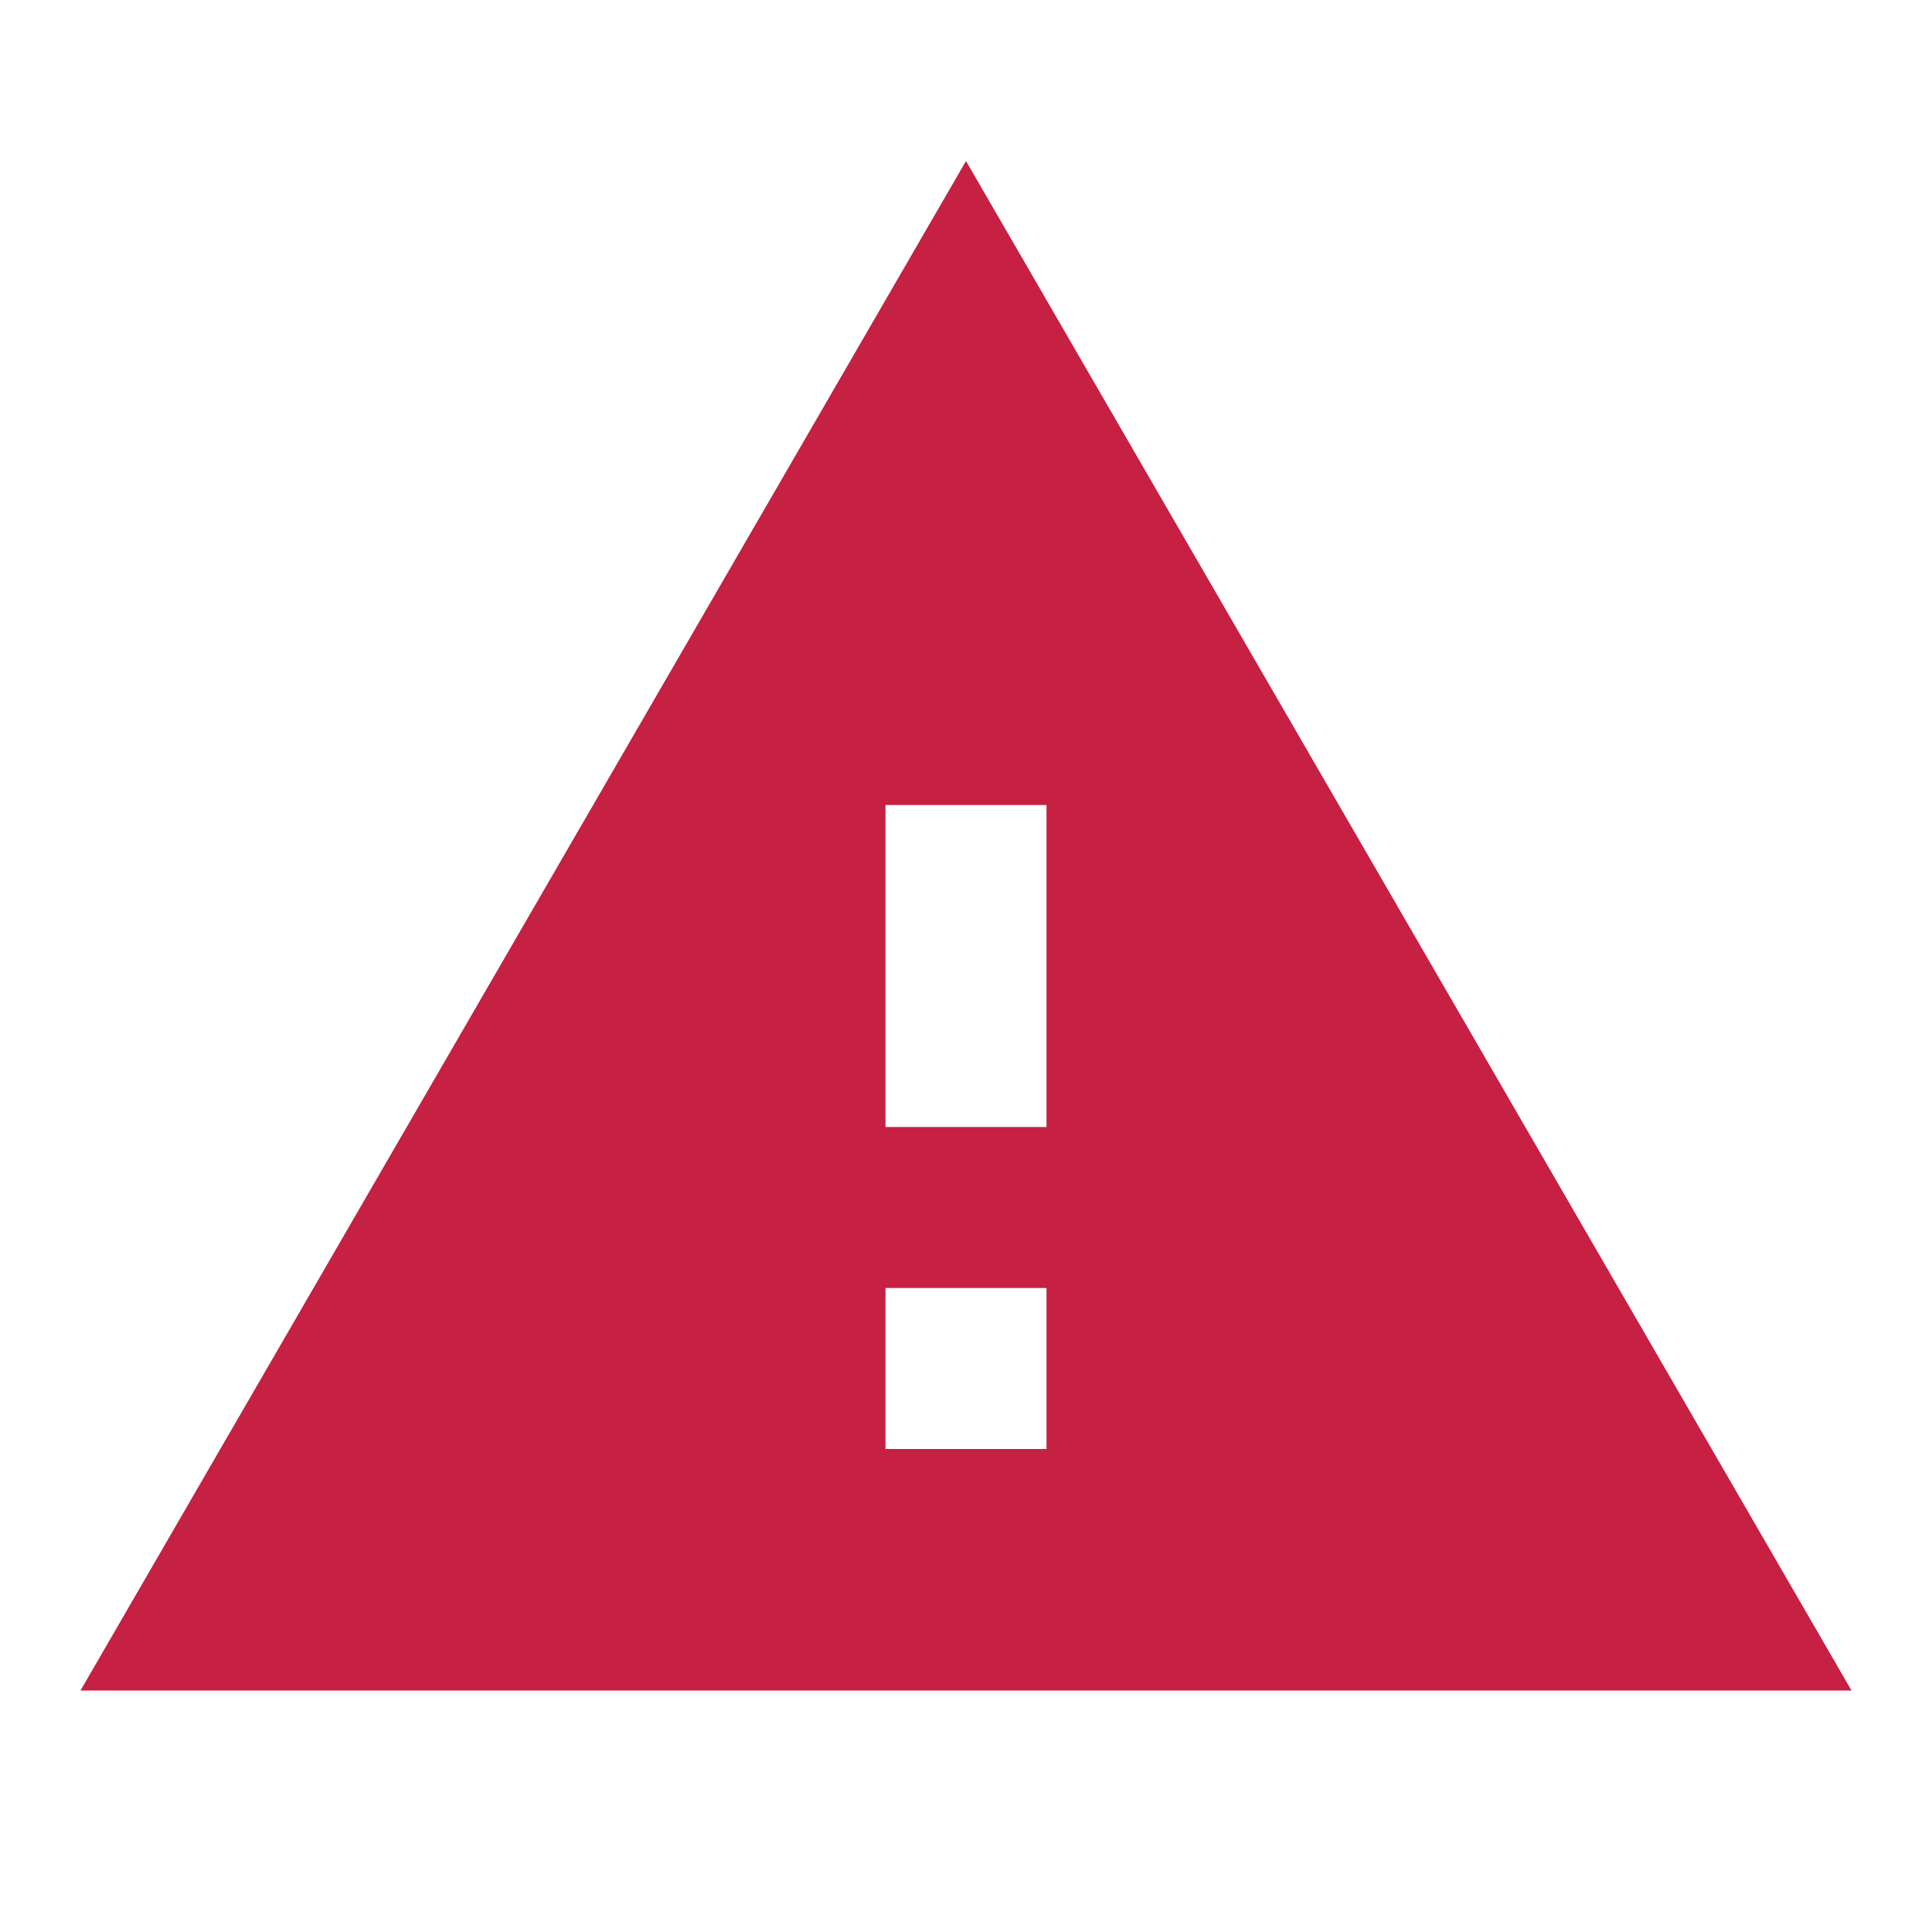 <svg xmlns="http://www.w3.org/2000/svg" height="24px" viewBox="0 0 24 24" width="24px" fill="#C62042"><path d="M0 0h24v24H0z" fill="none"/><path d="M1 21h22L12 2 1 21zm12-3h-2v-2h2v2zm0-4h-2v-4h2v4z"/></svg>